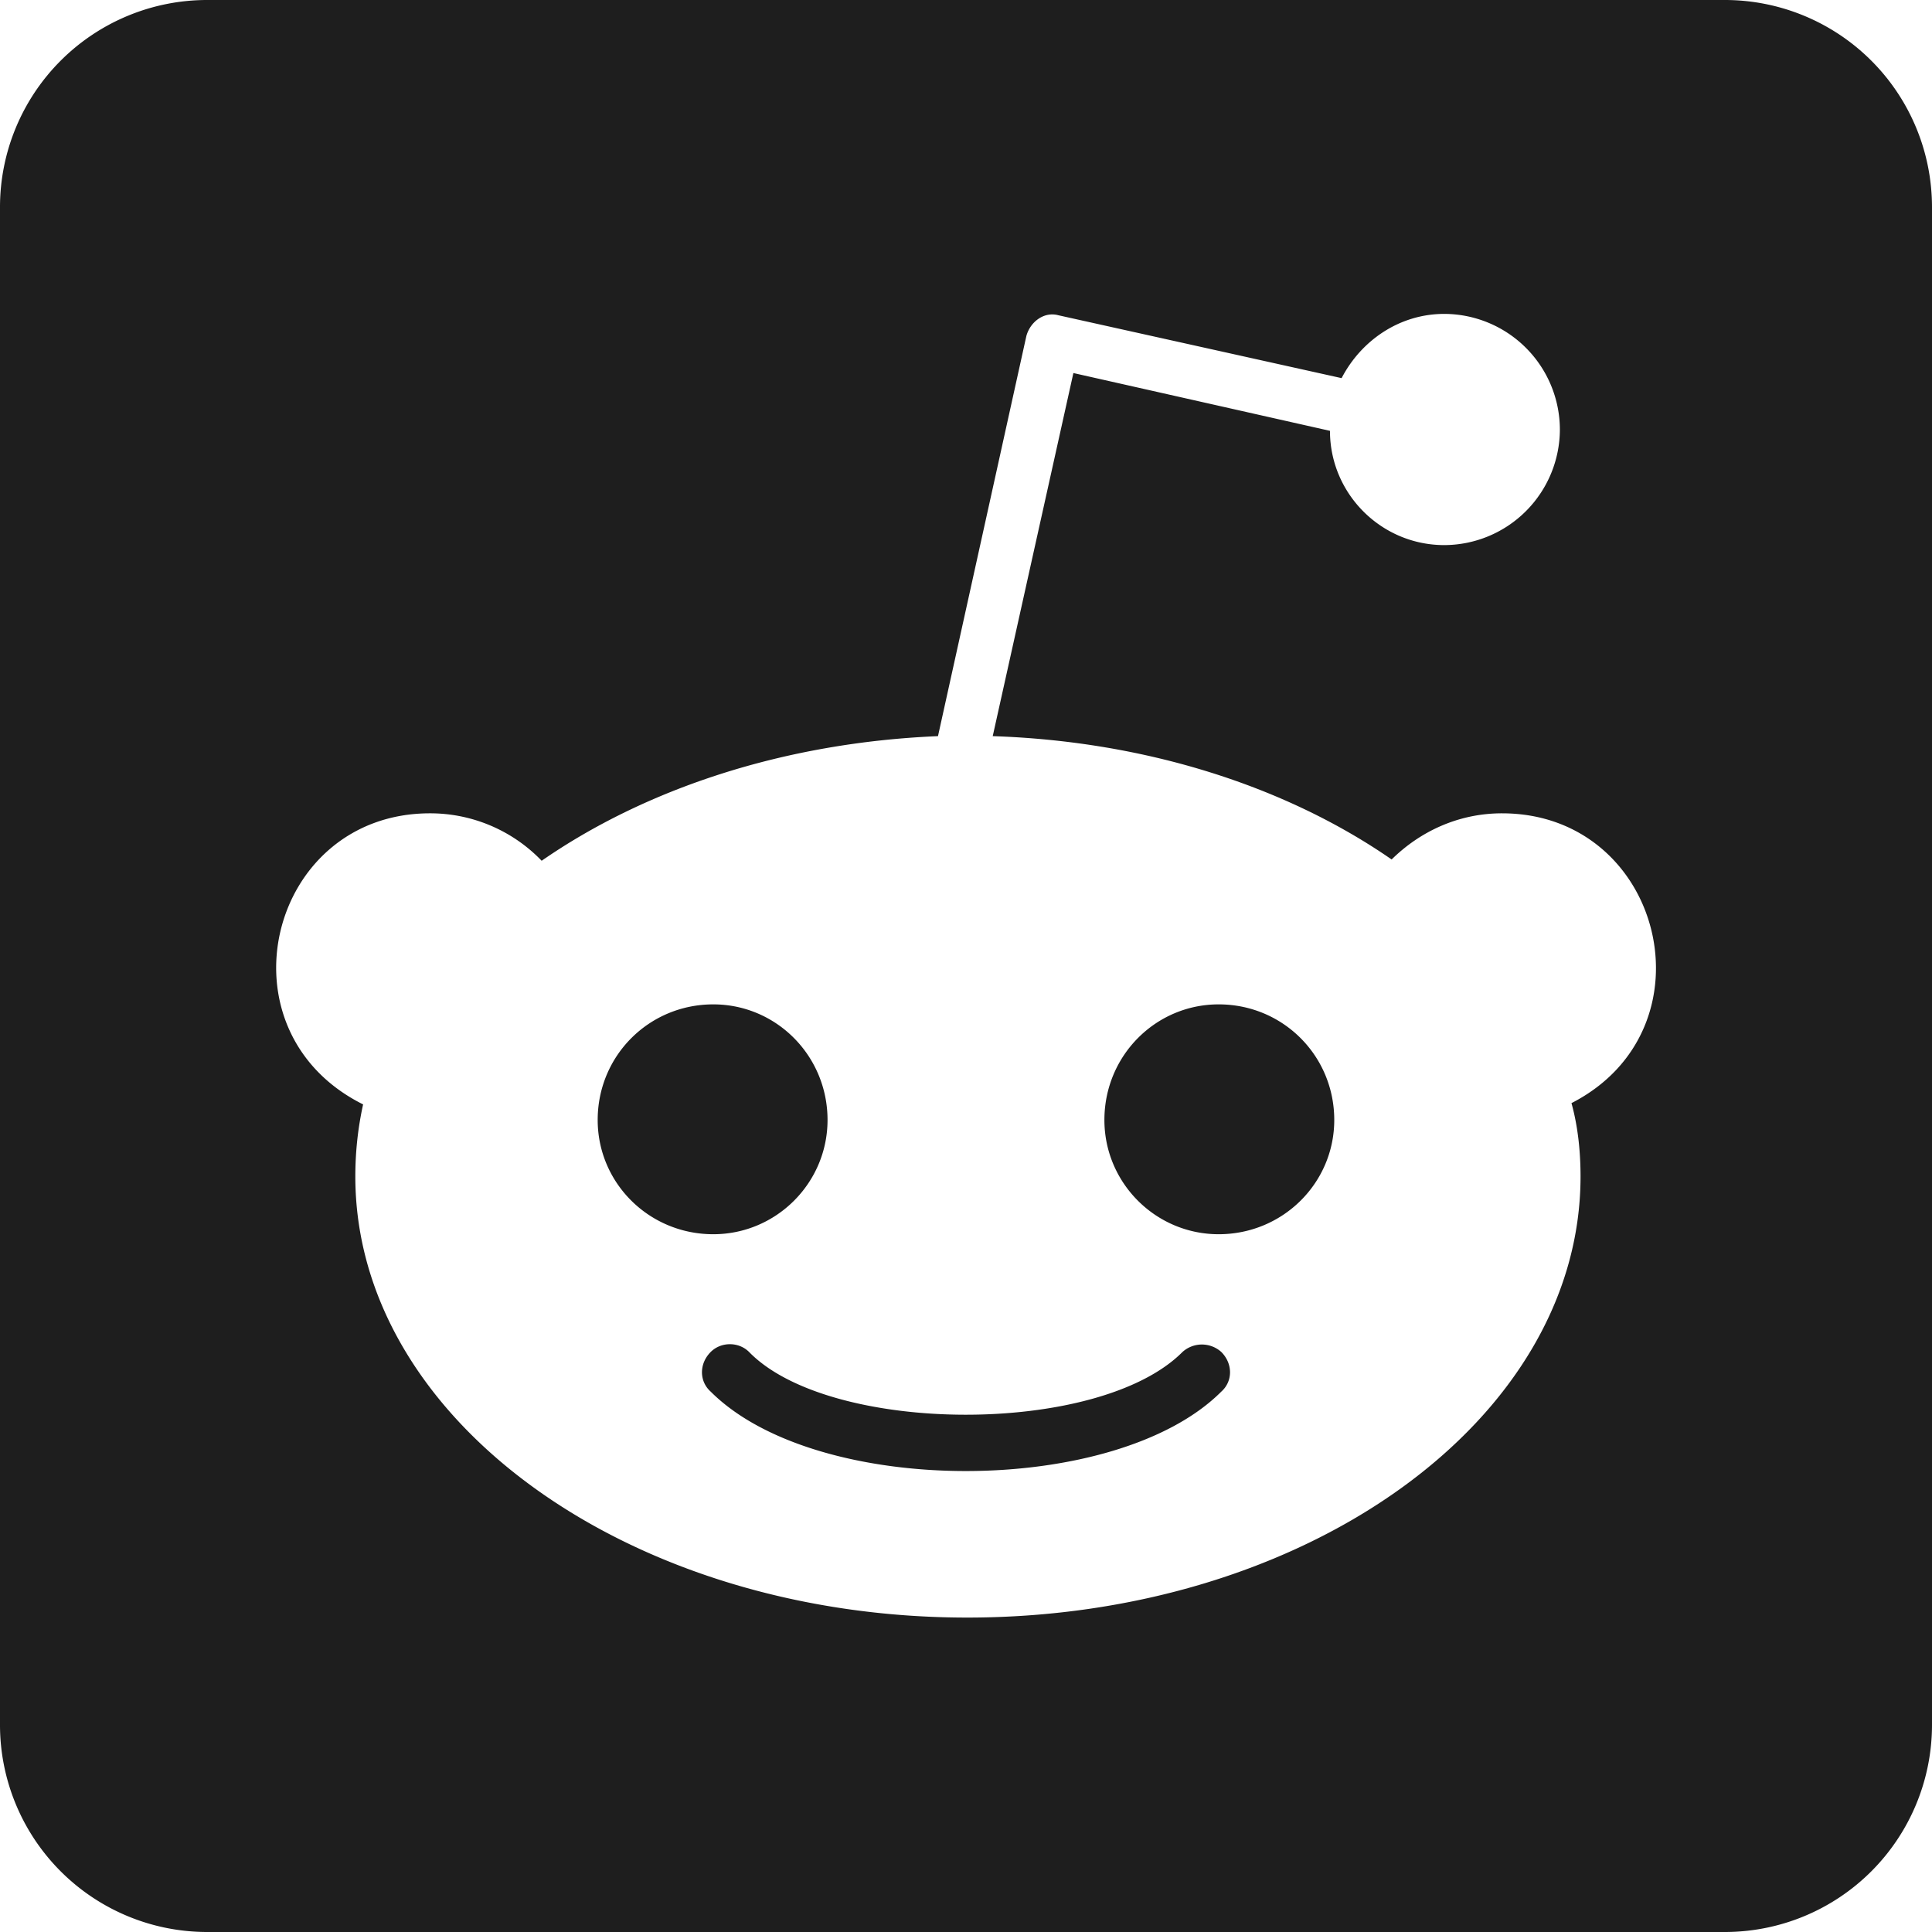 <svg xmlns="http://www.w3.org/2000/svg" width="36" height="36" fill="none" xmlns:v="https://vecta.io/nano"><path d="M22.757 25.192c.217.217.217.546 0 .739-1.969 1.969-7.538 1.977-9.514 0-.217-.193-.217-.522 0-.739.193-.193.522-.193.715 0 1.503 1.543 6.509 1.575 8.076 0a.54.54 0 0 1 .723 0zm-7.337-4.323c0-1.197-.956-2.154-2.129-2.154-1.197 0-2.154.956-2.154 2.154 0 1.173.956 2.129 2.154 2.129 1.173 0 2.129-.956 2.129-2.129zm7.288-2.154c-1.173 0-2.129.956-2.129 2.154 0 1.173.956 2.129 2.129 2.129 1.197 0 2.154-.956 2.154-2.129 0-1.197-.956-2.154-2.154-2.154zM36 3.857v28.286A3.86 3.86 0 0 1 32.143 36H3.857A3.86 3.86 0 0 1 0 32.143V3.857A3.86 3.86 0 0 1 3.857 0h28.286A3.86 3.86 0 0 1 36 3.857zm-8.012 11.298c-.812 0-1.527.338-2.057.86-1.937-1.342-4.54-2.202-7.433-2.298l1.503-6.766 4.781 1.077c0 1.173.956 2.129 2.13 2.129a2.16 2.16 0 0 0 2.154-2.154 2.16 2.16 0 0 0-2.154-2.154c-.836 0-1.551.498-1.913 1.197L19.72 5.874c-.265-.072-.522.121-.595.386l-1.647 7.457c-2.869.12-5.448.98-7.385 2.322a2.88 2.88 0 0 0-2.081-.884c-3.013 0-4.002 4.05-1.246 5.424-.096.434-.145.884-.145 1.342 0 4.54 5.119 8.22 11.403 8.22 6.308 0 11.427-3.68 11.427-8.22 0-.458-.048-.932-.169-1.366 2.7-1.382 1.704-5.4-1.294-5.4z" fill="#1e1e1e"/></svg>